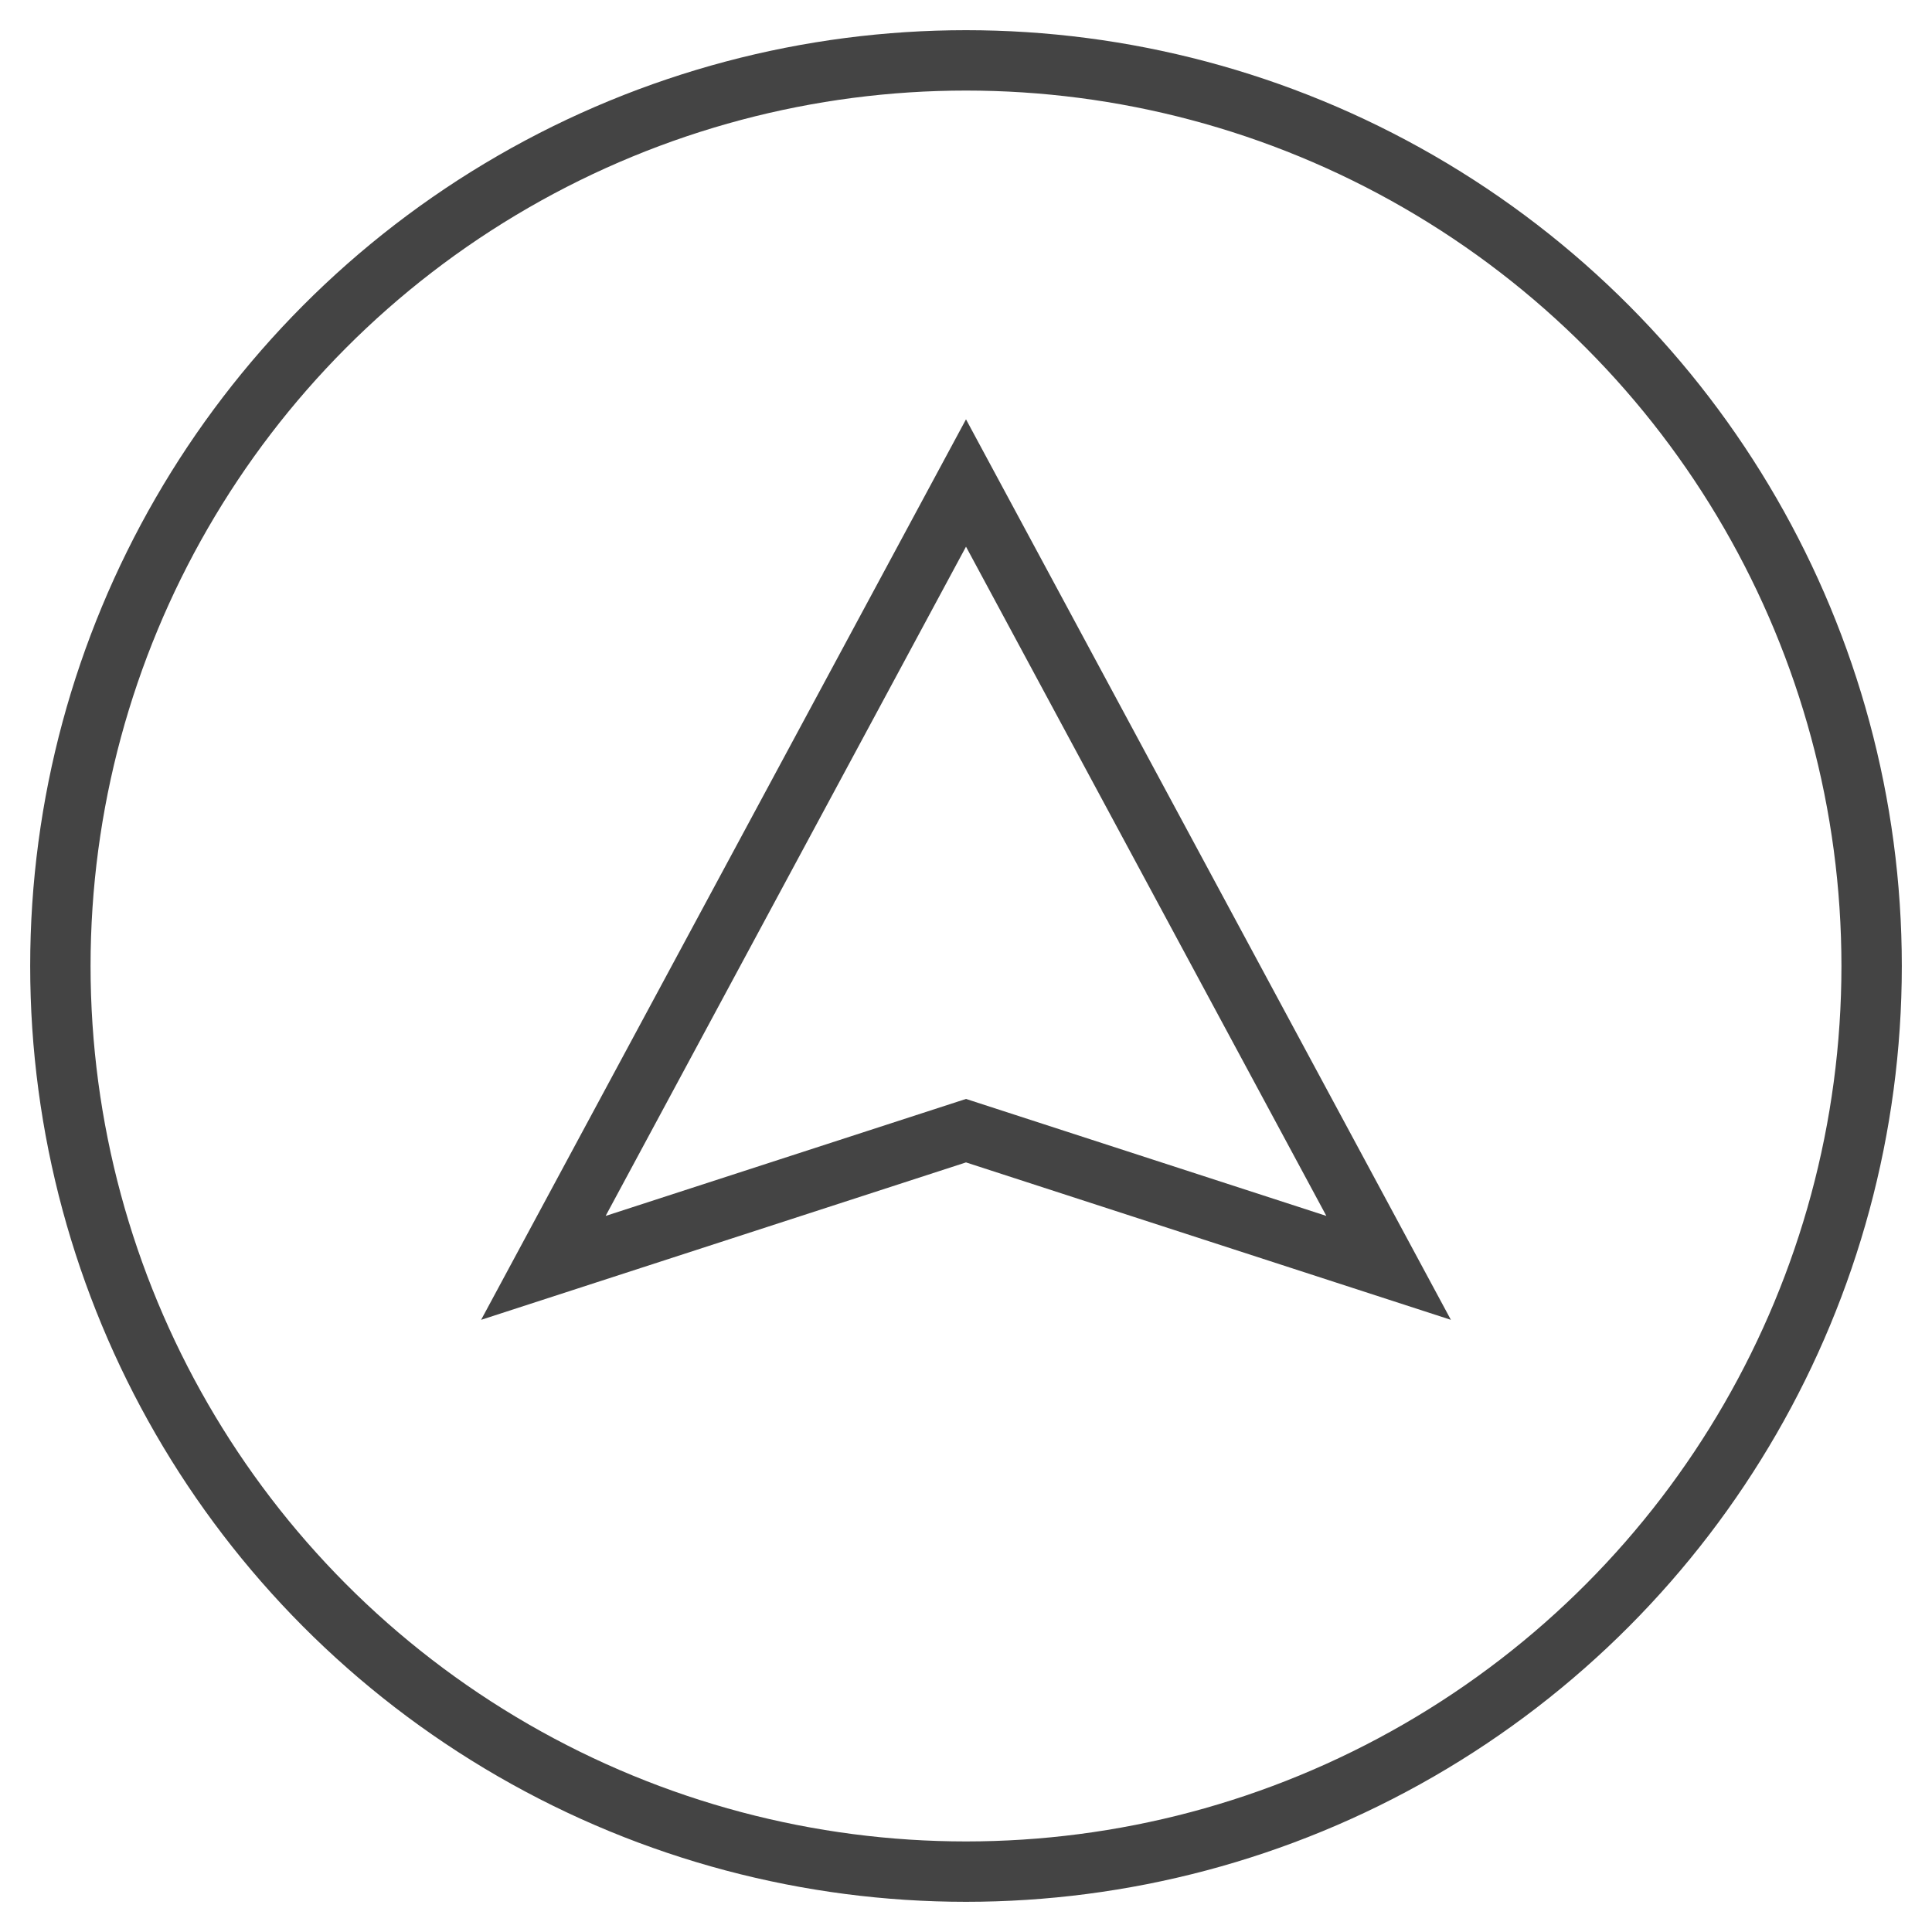 <svg xmlns="http://www.w3.org/2000/svg" xmlns:xlink="http://www.w3.org/1999/xlink" x="0px" y="0px" width="64px" height="64px" viewBox="0 0 64 64"><g stroke-width="2" transform="translate(0, 0)"><circle cx="32" cy="32" r="30" fill="none" stroke="#444444" stroke-linecap="square" stroke-miterlimit="10" stroke-width="2" stroke-linejoin="miter"></circle>
  <polygon points="32 16 46 42 32 37.455 18 42 32 16" fill="none" stroke="#444444" stroke-linecap="square" stroke-miterlimit="10" stroke-width="2" data-color="color-2" stroke-linejoin="miter"></polygon></g></svg>